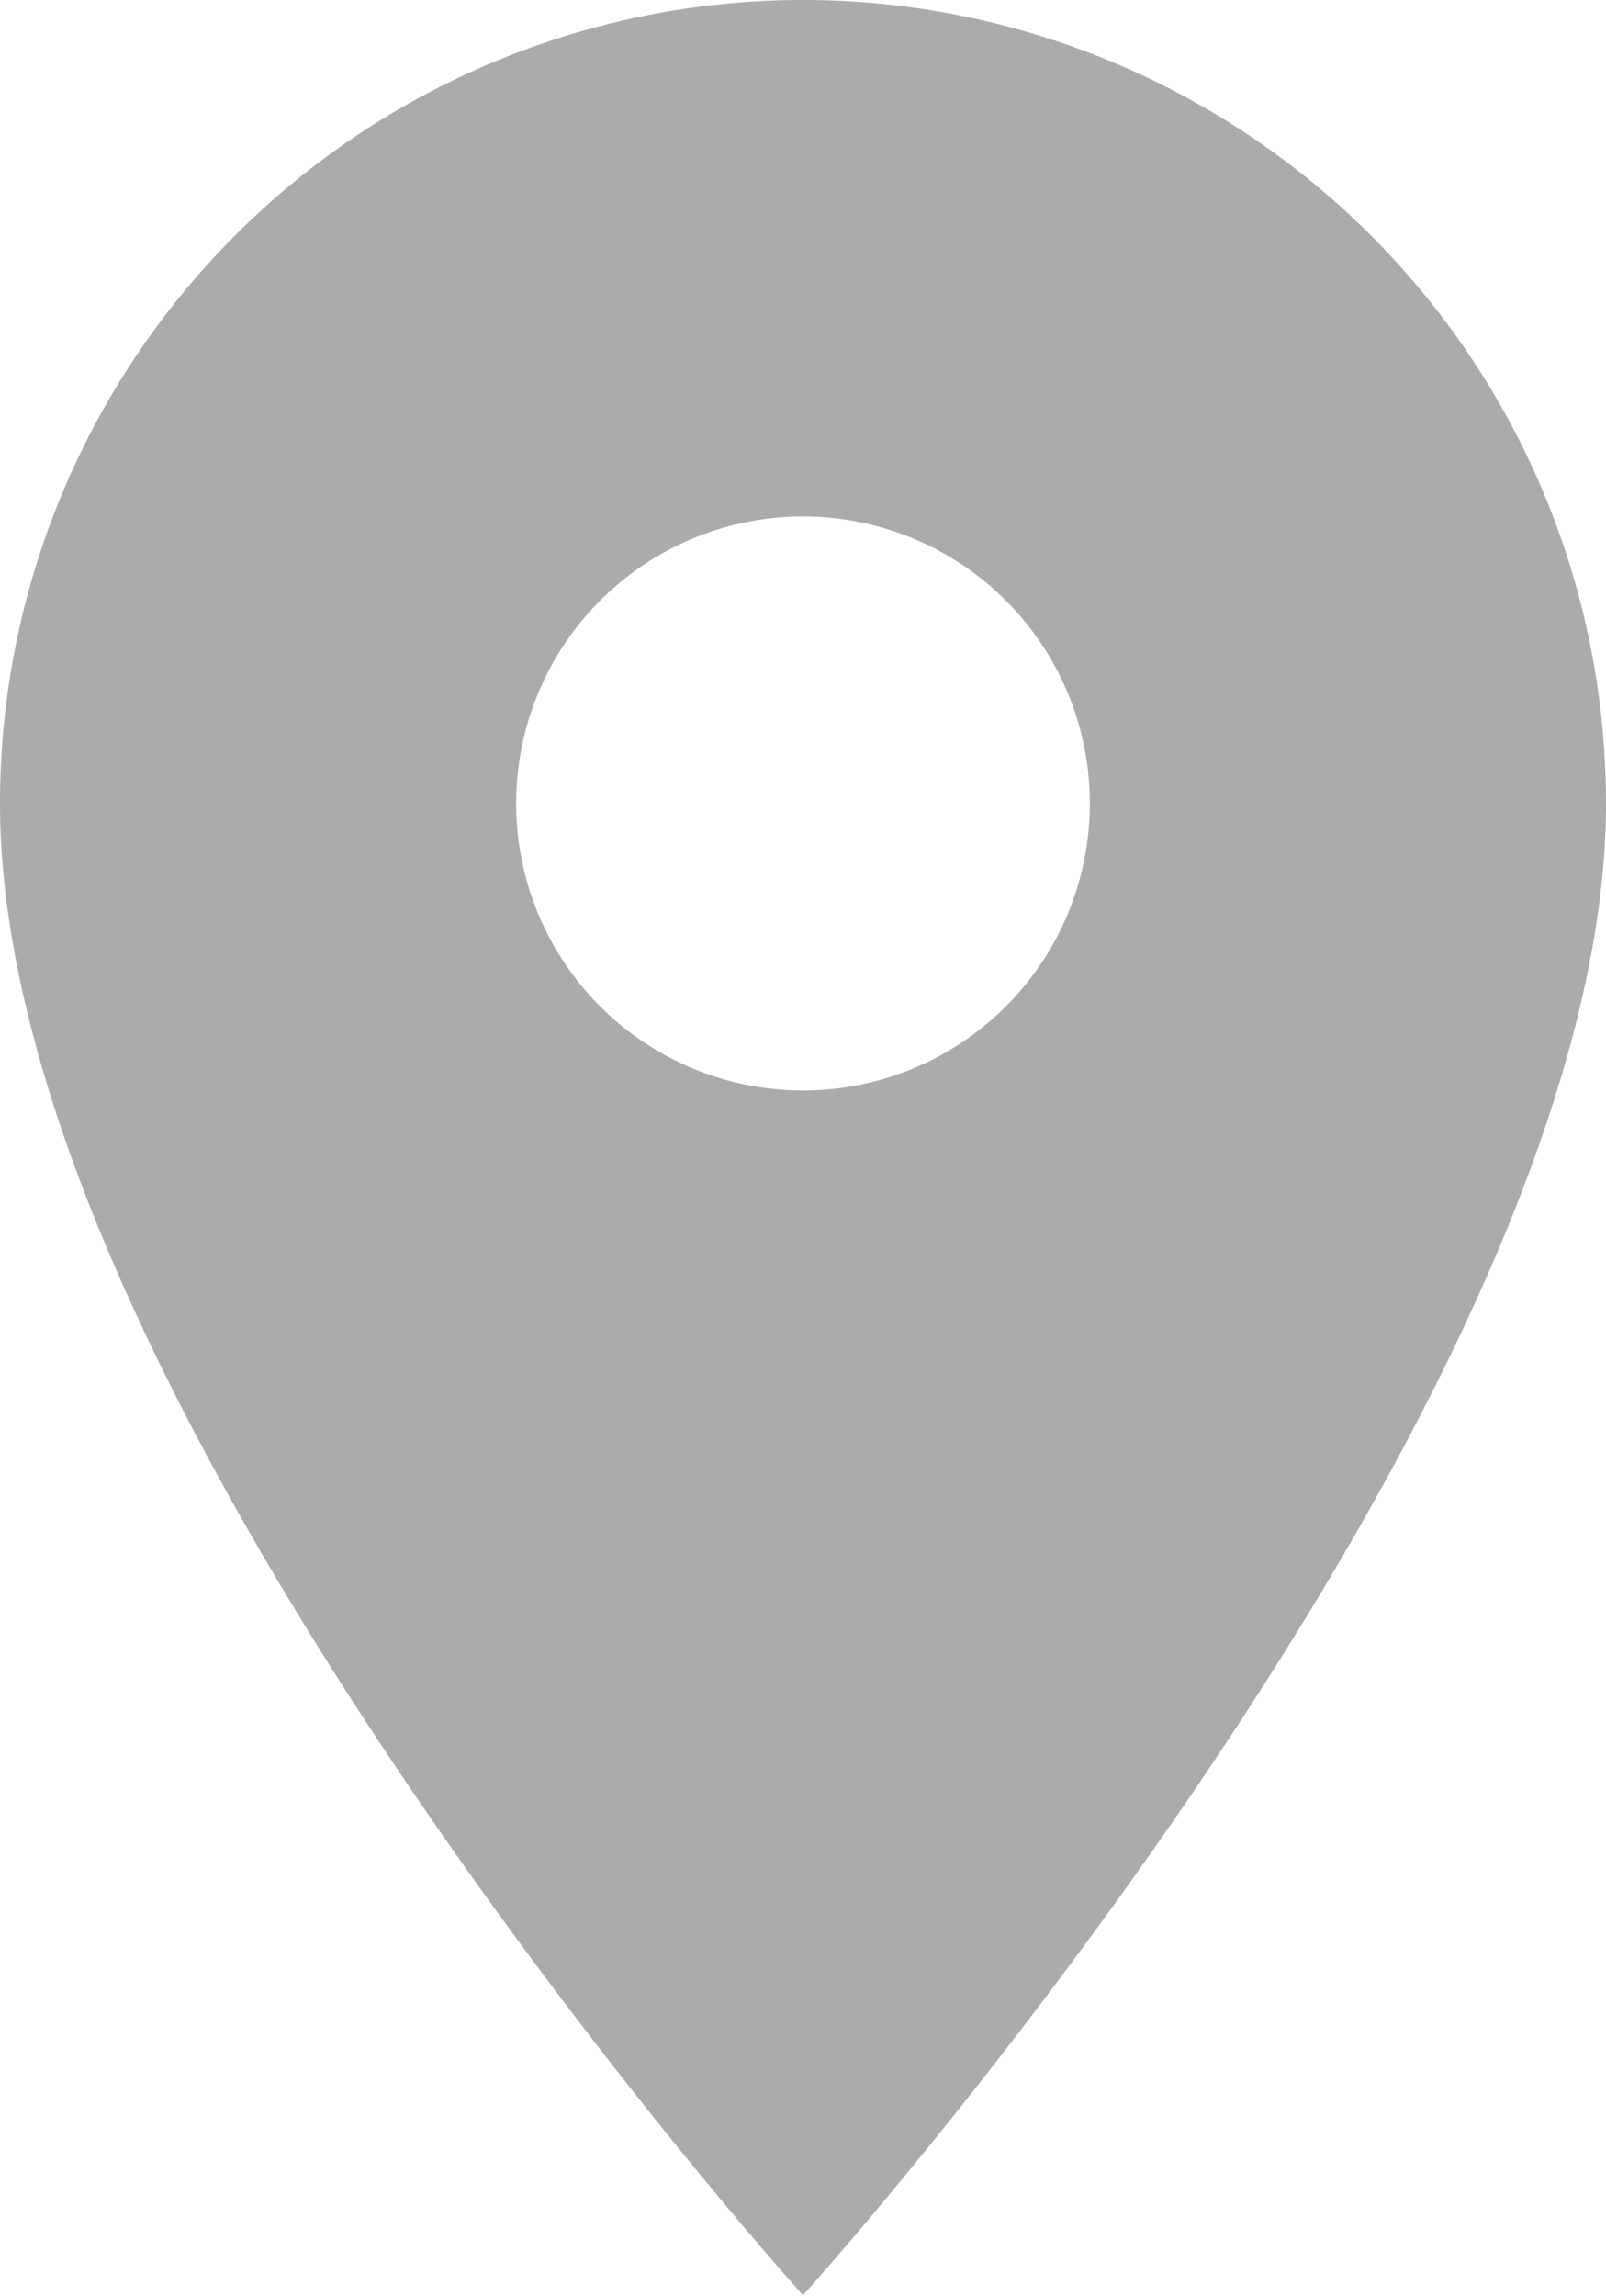 <svg xmlns="http://www.w3.org/2000/svg" width="9.91" height="14.158" viewBox="0 0 9.91 14.158">
  <path id="map-marker" d="M9.955,8.725a1.77,1.77,0,1,1,1.77-1.77,1.77,1.77,0,0,1-1.77,1.77M9.955,2A4.955,4.955,0,0,0,5,6.955c0,3.716,4.955,9.2,4.955,9.2s4.955-5.486,4.955-9.2A4.955,4.955,0,0,0,9.955,2Z" transform="translate(-5 -2)" fill="#ababab"/>
</svg>
